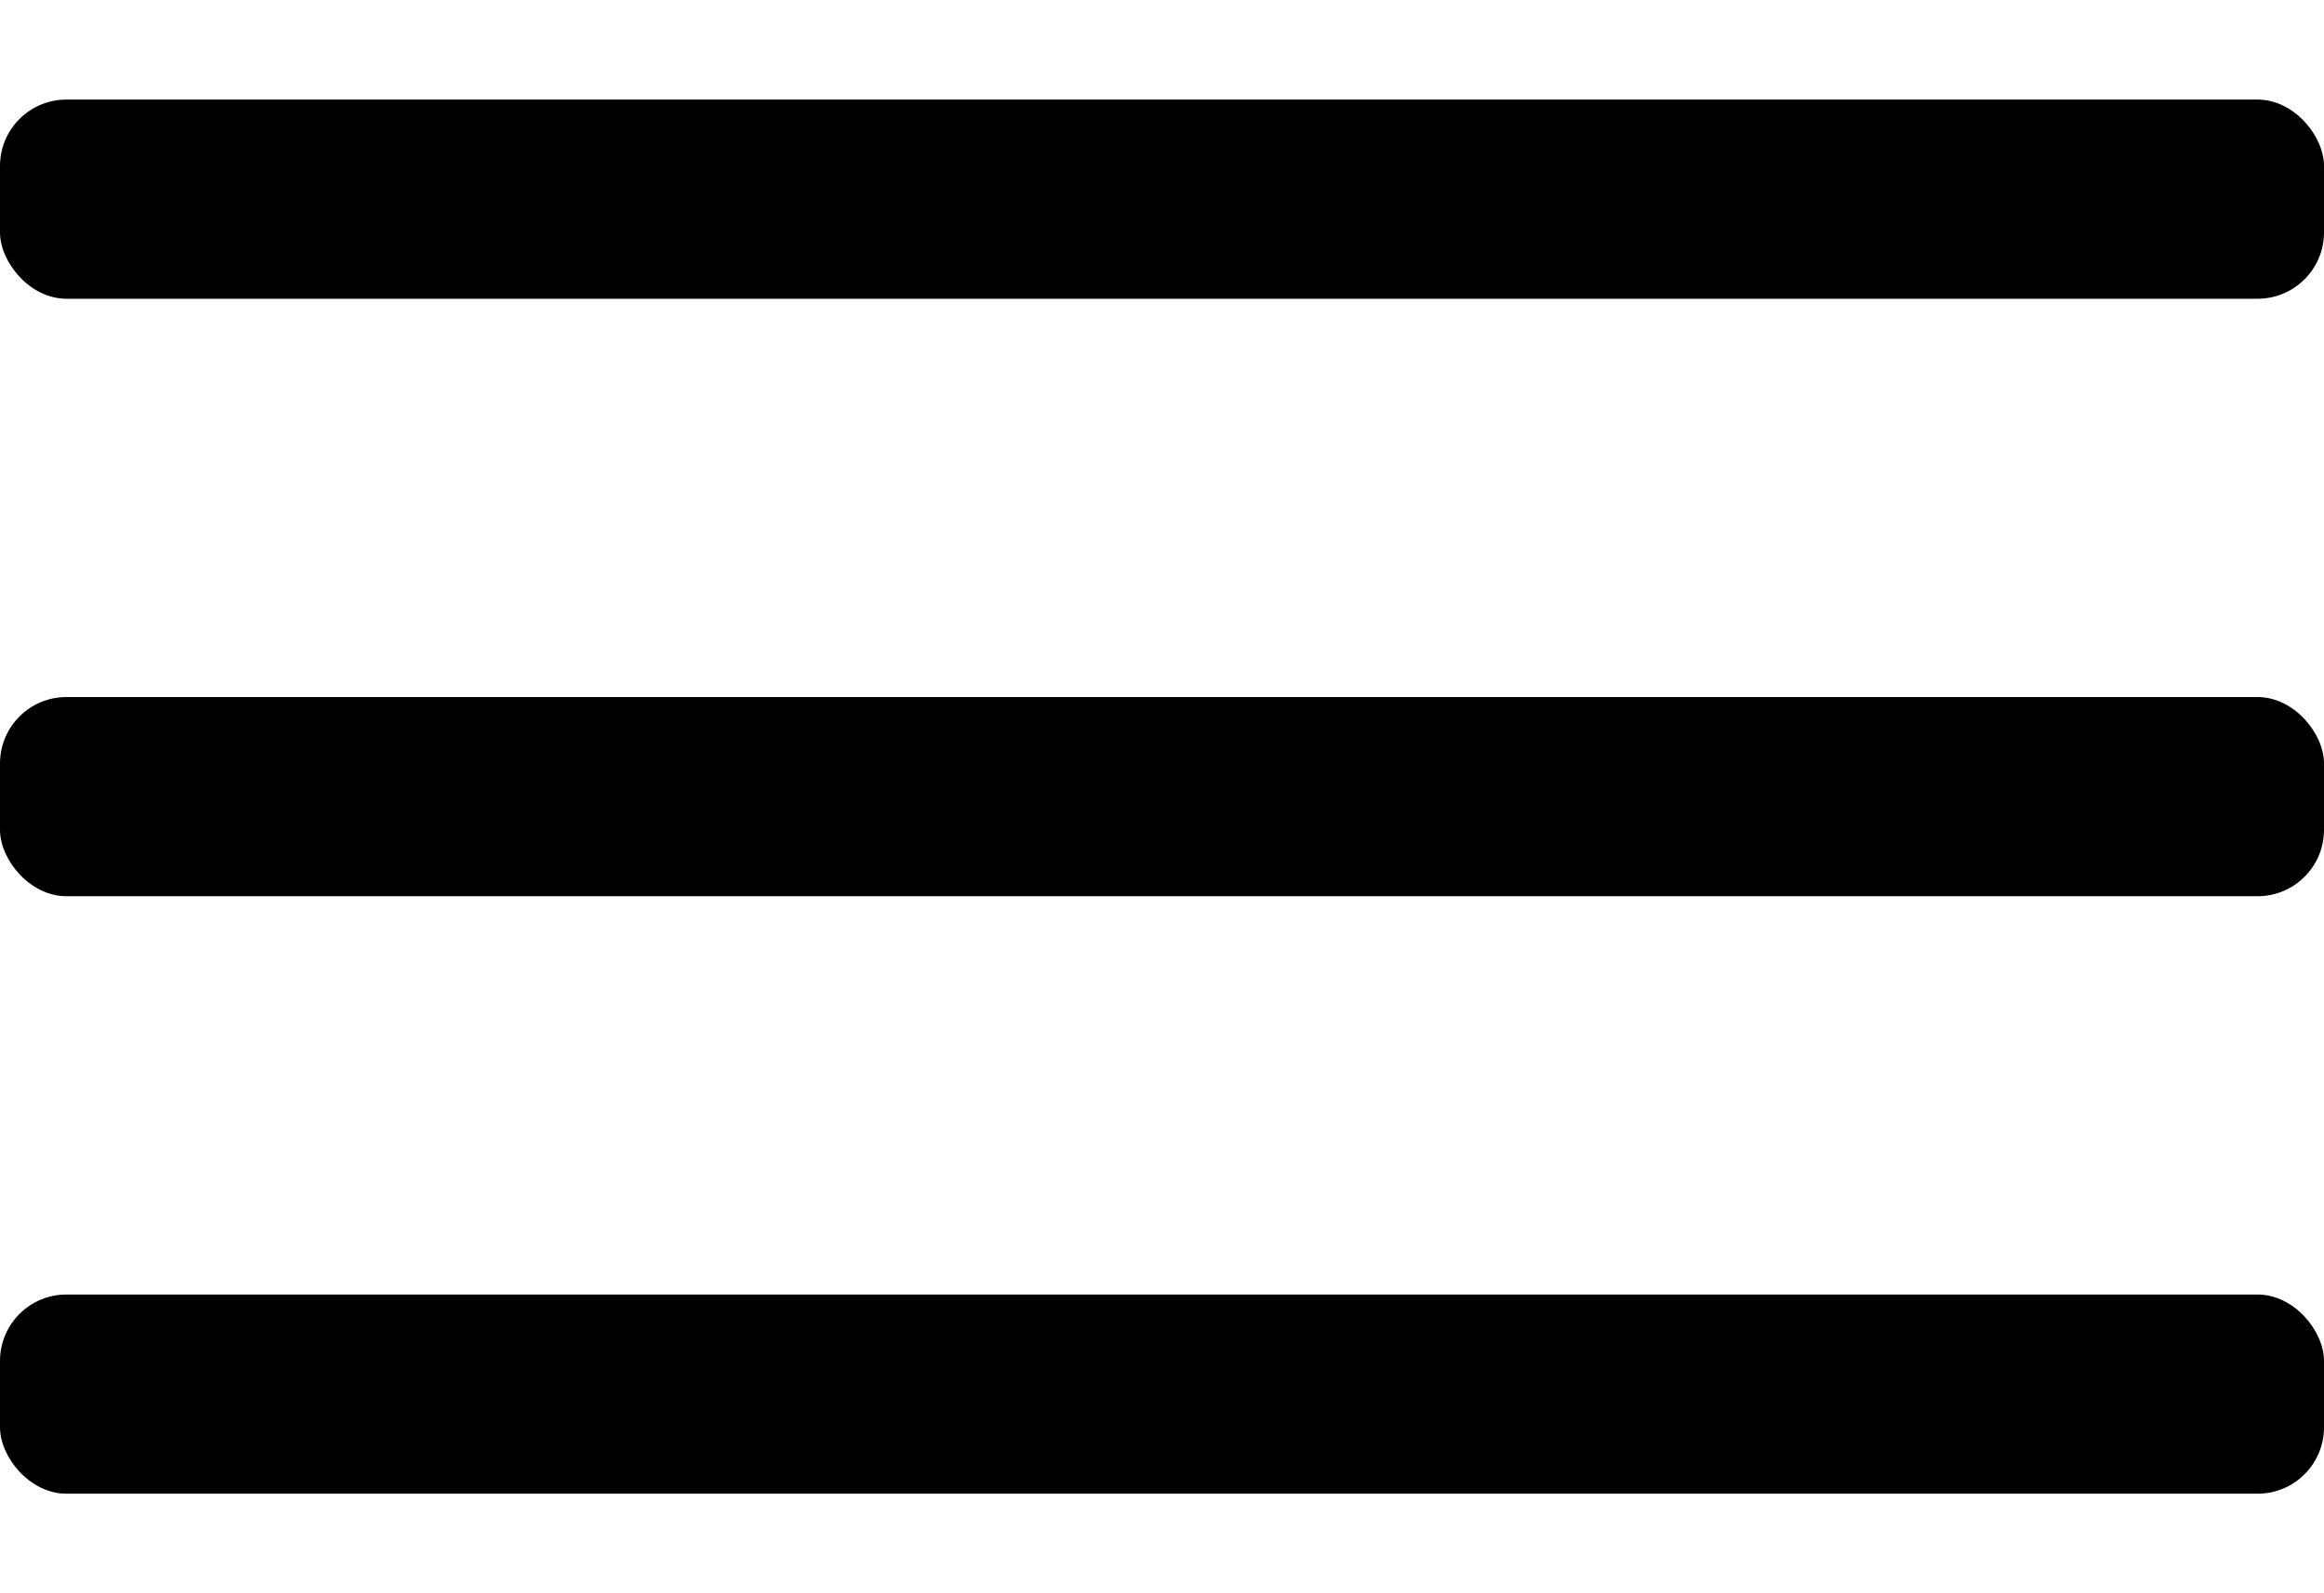 <svg width="35" height="24" viewBox="0 0 35 24" fill="none" xmlns="http://www.w3.org/2000/svg">
<rect y="1.5" width="35" height="3" rx="1" fill="black"/>
<rect y="10.5" width="35" height="3" rx="1" fill="black"/>
<rect y="19.5" width="35" height="3" rx="1" fill="black"/>
</svg>
